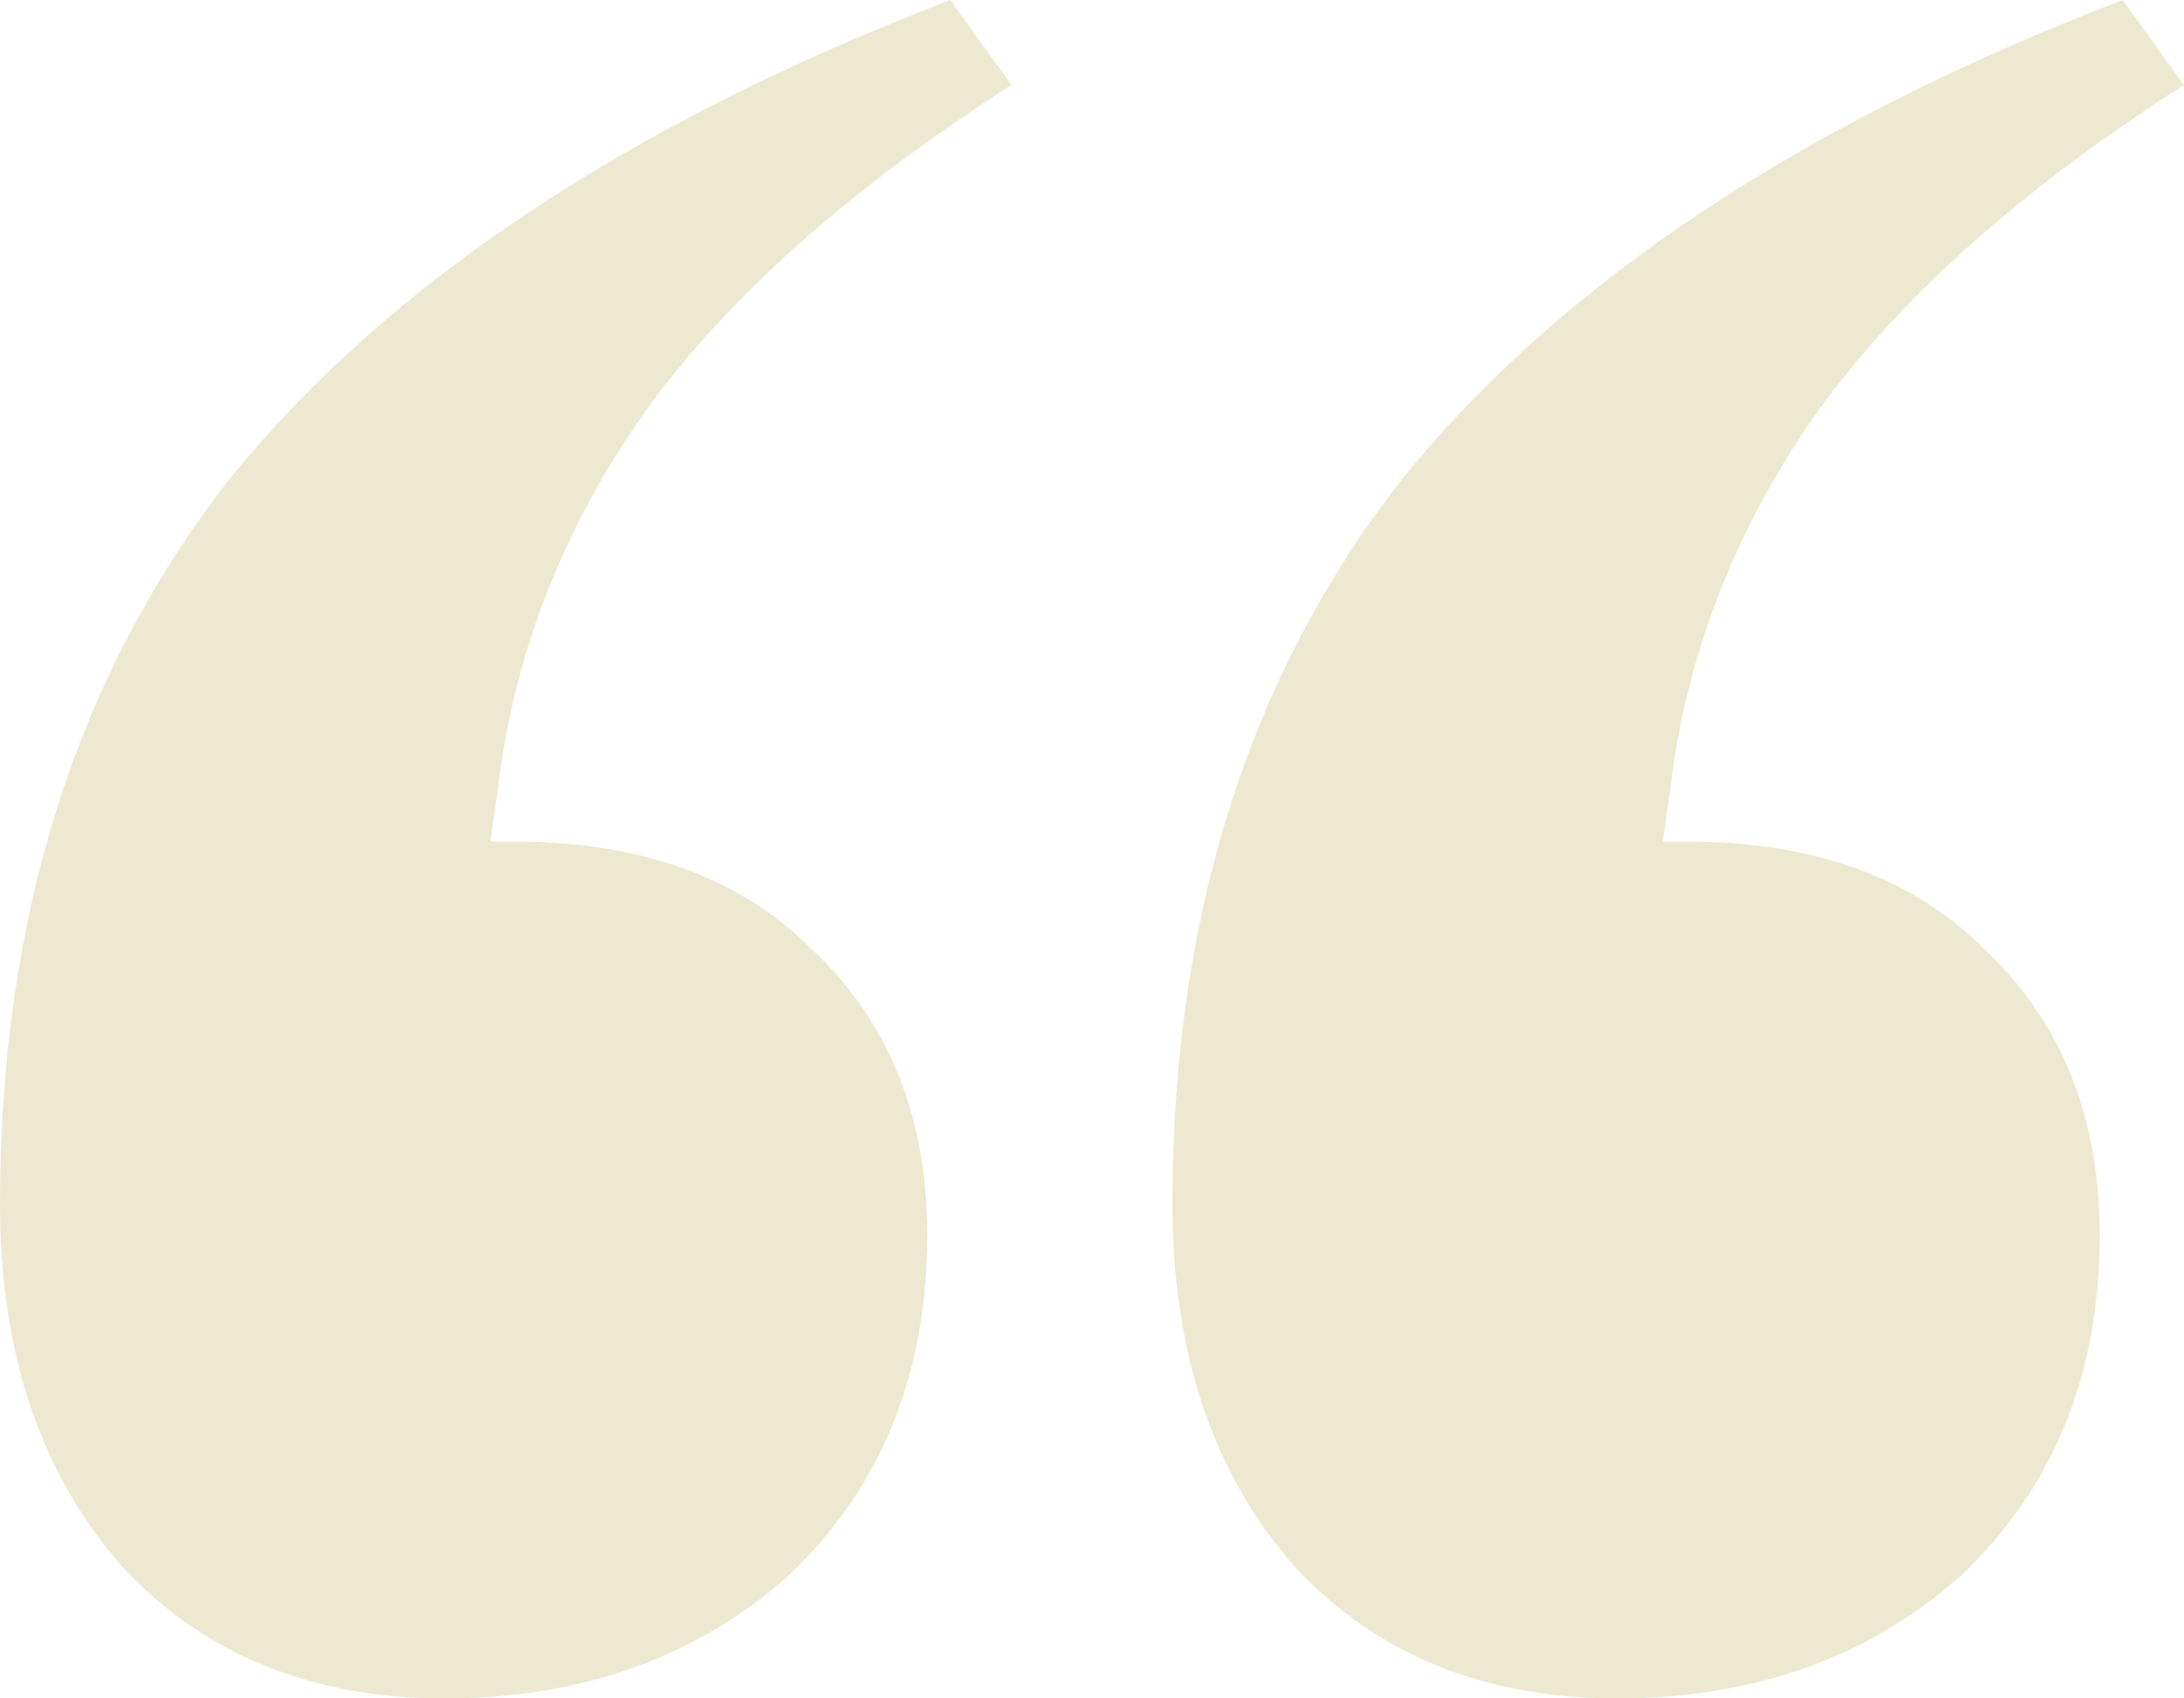 <?xml version="1.0" encoding="UTF-8"?> <svg xmlns="http://www.w3.org/2000/svg" width="36" height="28" viewBox="0 0 36 28" fill="none"><path d="M8.463 13.873C10.568 13.873 12.21 14.467 13.389 15.655C14.653 16.842 15.284 18.412 15.284 20.364C15.284 22.654 14.526 24.521 13.011 25.964C11.495 27.321 9.6 28 7.326 28C5.137 28 3.368 27.279 2.021 25.836C0.674 24.309 0 22.315 0 19.855C0 15.103 1.263 11.115 3.789 7.891C6.4 4.667 10.358 2.036 15.663 0L16.674 1.4C13.895 3.182 11.832 5.048 10.484 7C9.221 8.867 8.463 10.861 8.211 12.982L8.084 13.873H8.463ZM27.79 13.873C29.895 13.873 31.537 14.467 32.716 15.655C33.979 16.842 34.611 18.412 34.611 20.364C34.611 22.654 33.853 24.521 32.337 25.964C30.821 27.321 28.926 28 26.653 28C24.463 28 22.695 27.279 21.347 25.836C20 24.309 19.326 22.315 19.326 19.855C19.326 15.103 20.59 11.115 23.116 7.891C25.726 4.667 29.684 2.036 34.989 0L36 1.4C33.221 3.182 31.158 5.048 29.811 7C28.547 8.867 27.79 10.861 27.537 12.982L27.41 13.873H27.79Z" fill="#ECE9D0"></path></svg> 